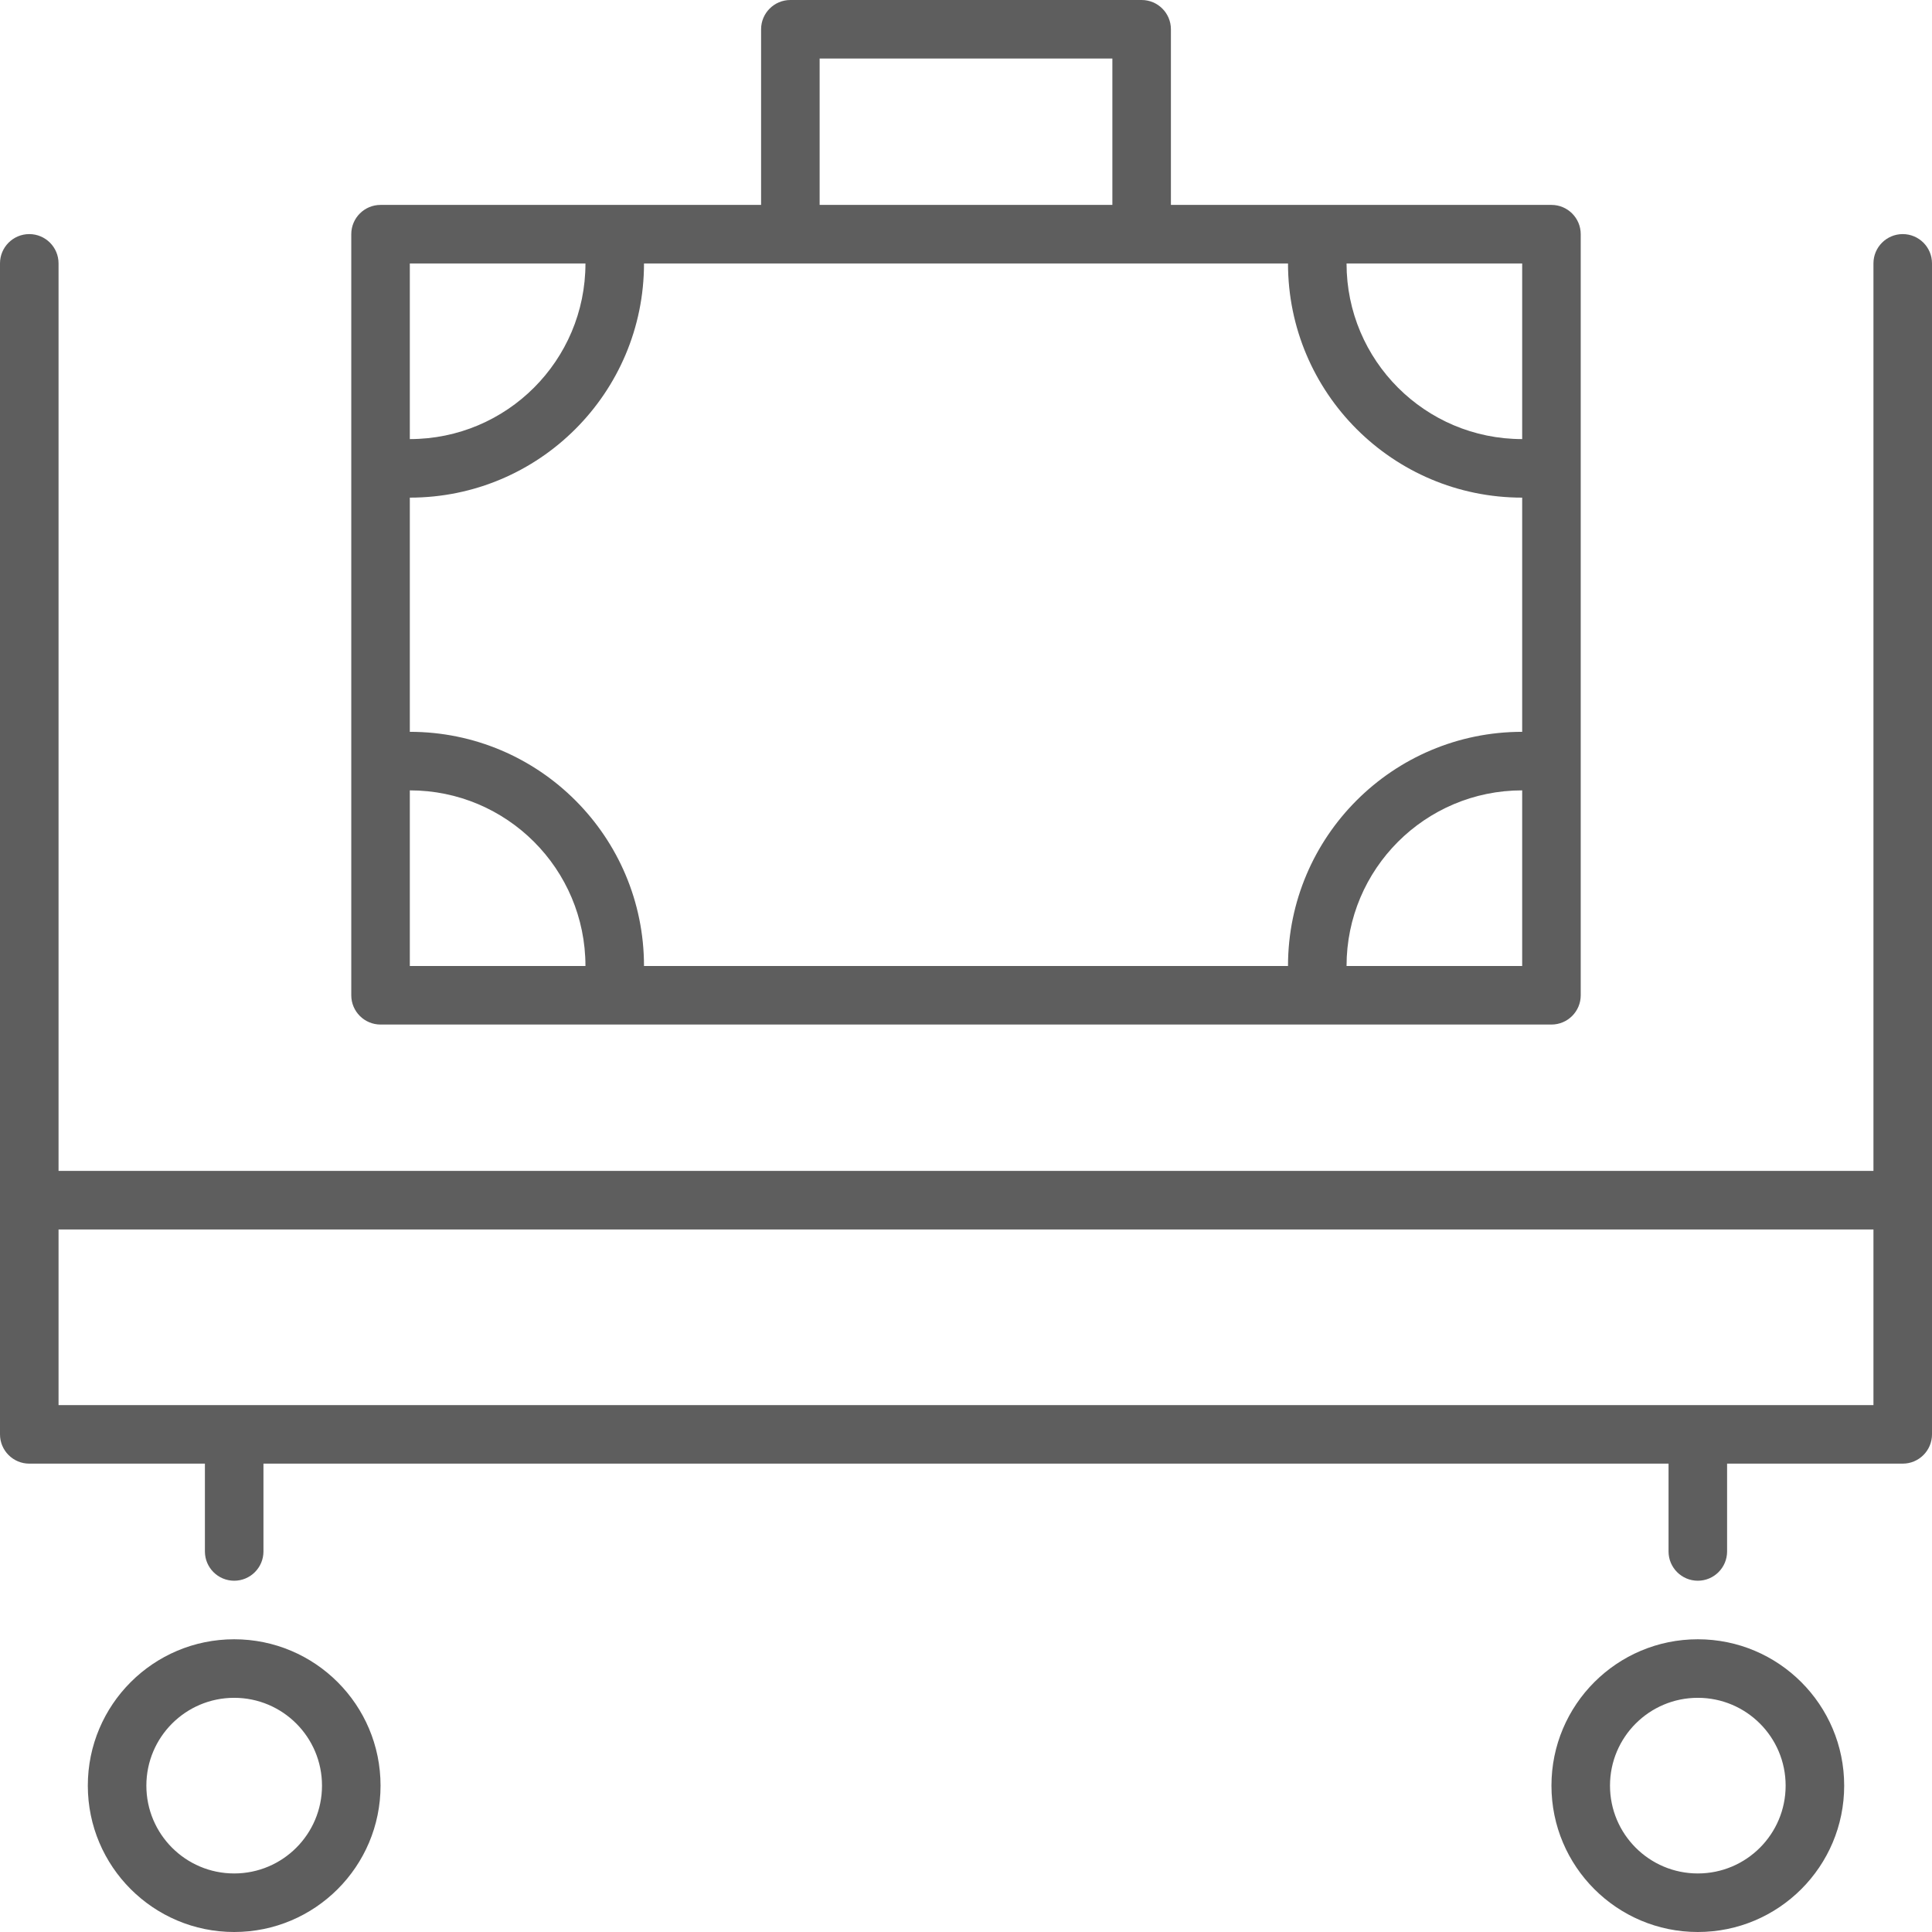<?xml version="1.0" encoding="UTF-8"?>
<svg width="66px" height="66px" viewBox="0 0 66 66" version="1.1" xmlns="http://www.w3.org/2000/svg" xmlns:xlink="http://www.w3.org/1999/xlink">
    <!-- Generator: Sketch 53.2 (72643) - https://sketchapp.com -->
    <title>luggage</title>
    <desc>Created with Sketch.</desc>
    <g id="Page-1" stroke="none" stroke-width="1" fill="none" fill-rule="evenodd">
        <g id="services" transform="translate(-361, -1758)" fill="#5E5E5E" fill-rule="nonzero">
            <path d="M368,1808 L362,1808 C361.448,1808 361,1807.552 361,1807 L361,1766.997 C361,1766.445 361.448,1765.997 362,1765.997 C362.552,1765.997 363,1766.445 363,1766.997 L363,1798 L425,1798 L425,1766.997 C425,1766.445 425.448,1765.997 426,1765.997 C426.552,1765.997 427,1766.445 427,1766.997 L427,1807 C427,1807.552 426.552,1808 426,1808 L420,1808 L420,1811 C420,1811.552 419.552,1812 419,1812 C418.448,1812 418,1811.552 418,1811 L418,1808 L370,1808 L370,1811 C370,1811.552 369.552,1812 369,1812 C368.448,1812 368,1811.552 368,1811 L368,1808 Z M425,1800 L363,1800 L363,1806 L425,1806 L425,1800 Z M387,1765 L387,1759 C387,1758.448 387.448,1758 388,1758 L400,1758 C400.552,1758 401,1758.448 401,1759 L401,1765 L414,1765 C414.552,1765 415,1765.448 415,1766 L415,1792 C415,1792.552 414.552,1793 414,1793 L374,1793 C373.448,1793 373,1792.552 373,1792 L373,1766 C373,1765.448 373.448,1765 374,1765 L387,1765 Z M375,1783 C379.418,1783 383,1786.582 383,1791 L405,1791 C405,1786.582 408.582,1783 413,1783 L413,1775 C408.582,1775 405,1771.418 405,1767 L383,1767 C383,1771.418 379.418,1775 375,1775 L375,1783 Z M413,1773 L413,1767 L407,1767 C407,1770.314 409.686,1773 413,1773 Z M413,1785 C409.686,1785 407,1787.686 407,1791 L413,1791 L413,1785 Z M375,1773 C378.314,1773 381,1770.314 381,1767 L375,1767 L375,1773 Z M381,1791 C381,1787.686 378.314,1785 375,1785 L375,1791 L381,1791 Z M389,1765 L399,1765 L399,1760 L389,1760 L389,1765 Z M369,1824 C366.239,1824 364,1821.761 364,1819 C364,1816.239 366.239,1814 369,1814 C371.761,1814 374,1816.239 374,1819 C374,1821.761 371.761,1824 369,1824 Z M369,1822 C370.657,1822 372,1820.657 372,1819 C372,1817.343 370.657,1816 369,1816 C367.343,1816 366,1817.343 366,1819 C366,1820.657 367.343,1822 369,1822 Z M419,1824 C416.239,1824 414,1821.761 414,1819 C414,1816.239 416.239,1814 419,1814 C421.761,1814 424,1816.239 424,1819 C424,1821.761 421.761,1824 419,1824 Z M419,1822 C420.657,1822 422,1820.657 422,1819 C422,1817.343 420.657,1816 419,1816 C417.343,1816 416,1817.343 416,1819 C416,1820.657 417.343,1822 419,1822 Z" id="luggage"></path>
        </g>
    </g>
</svg>